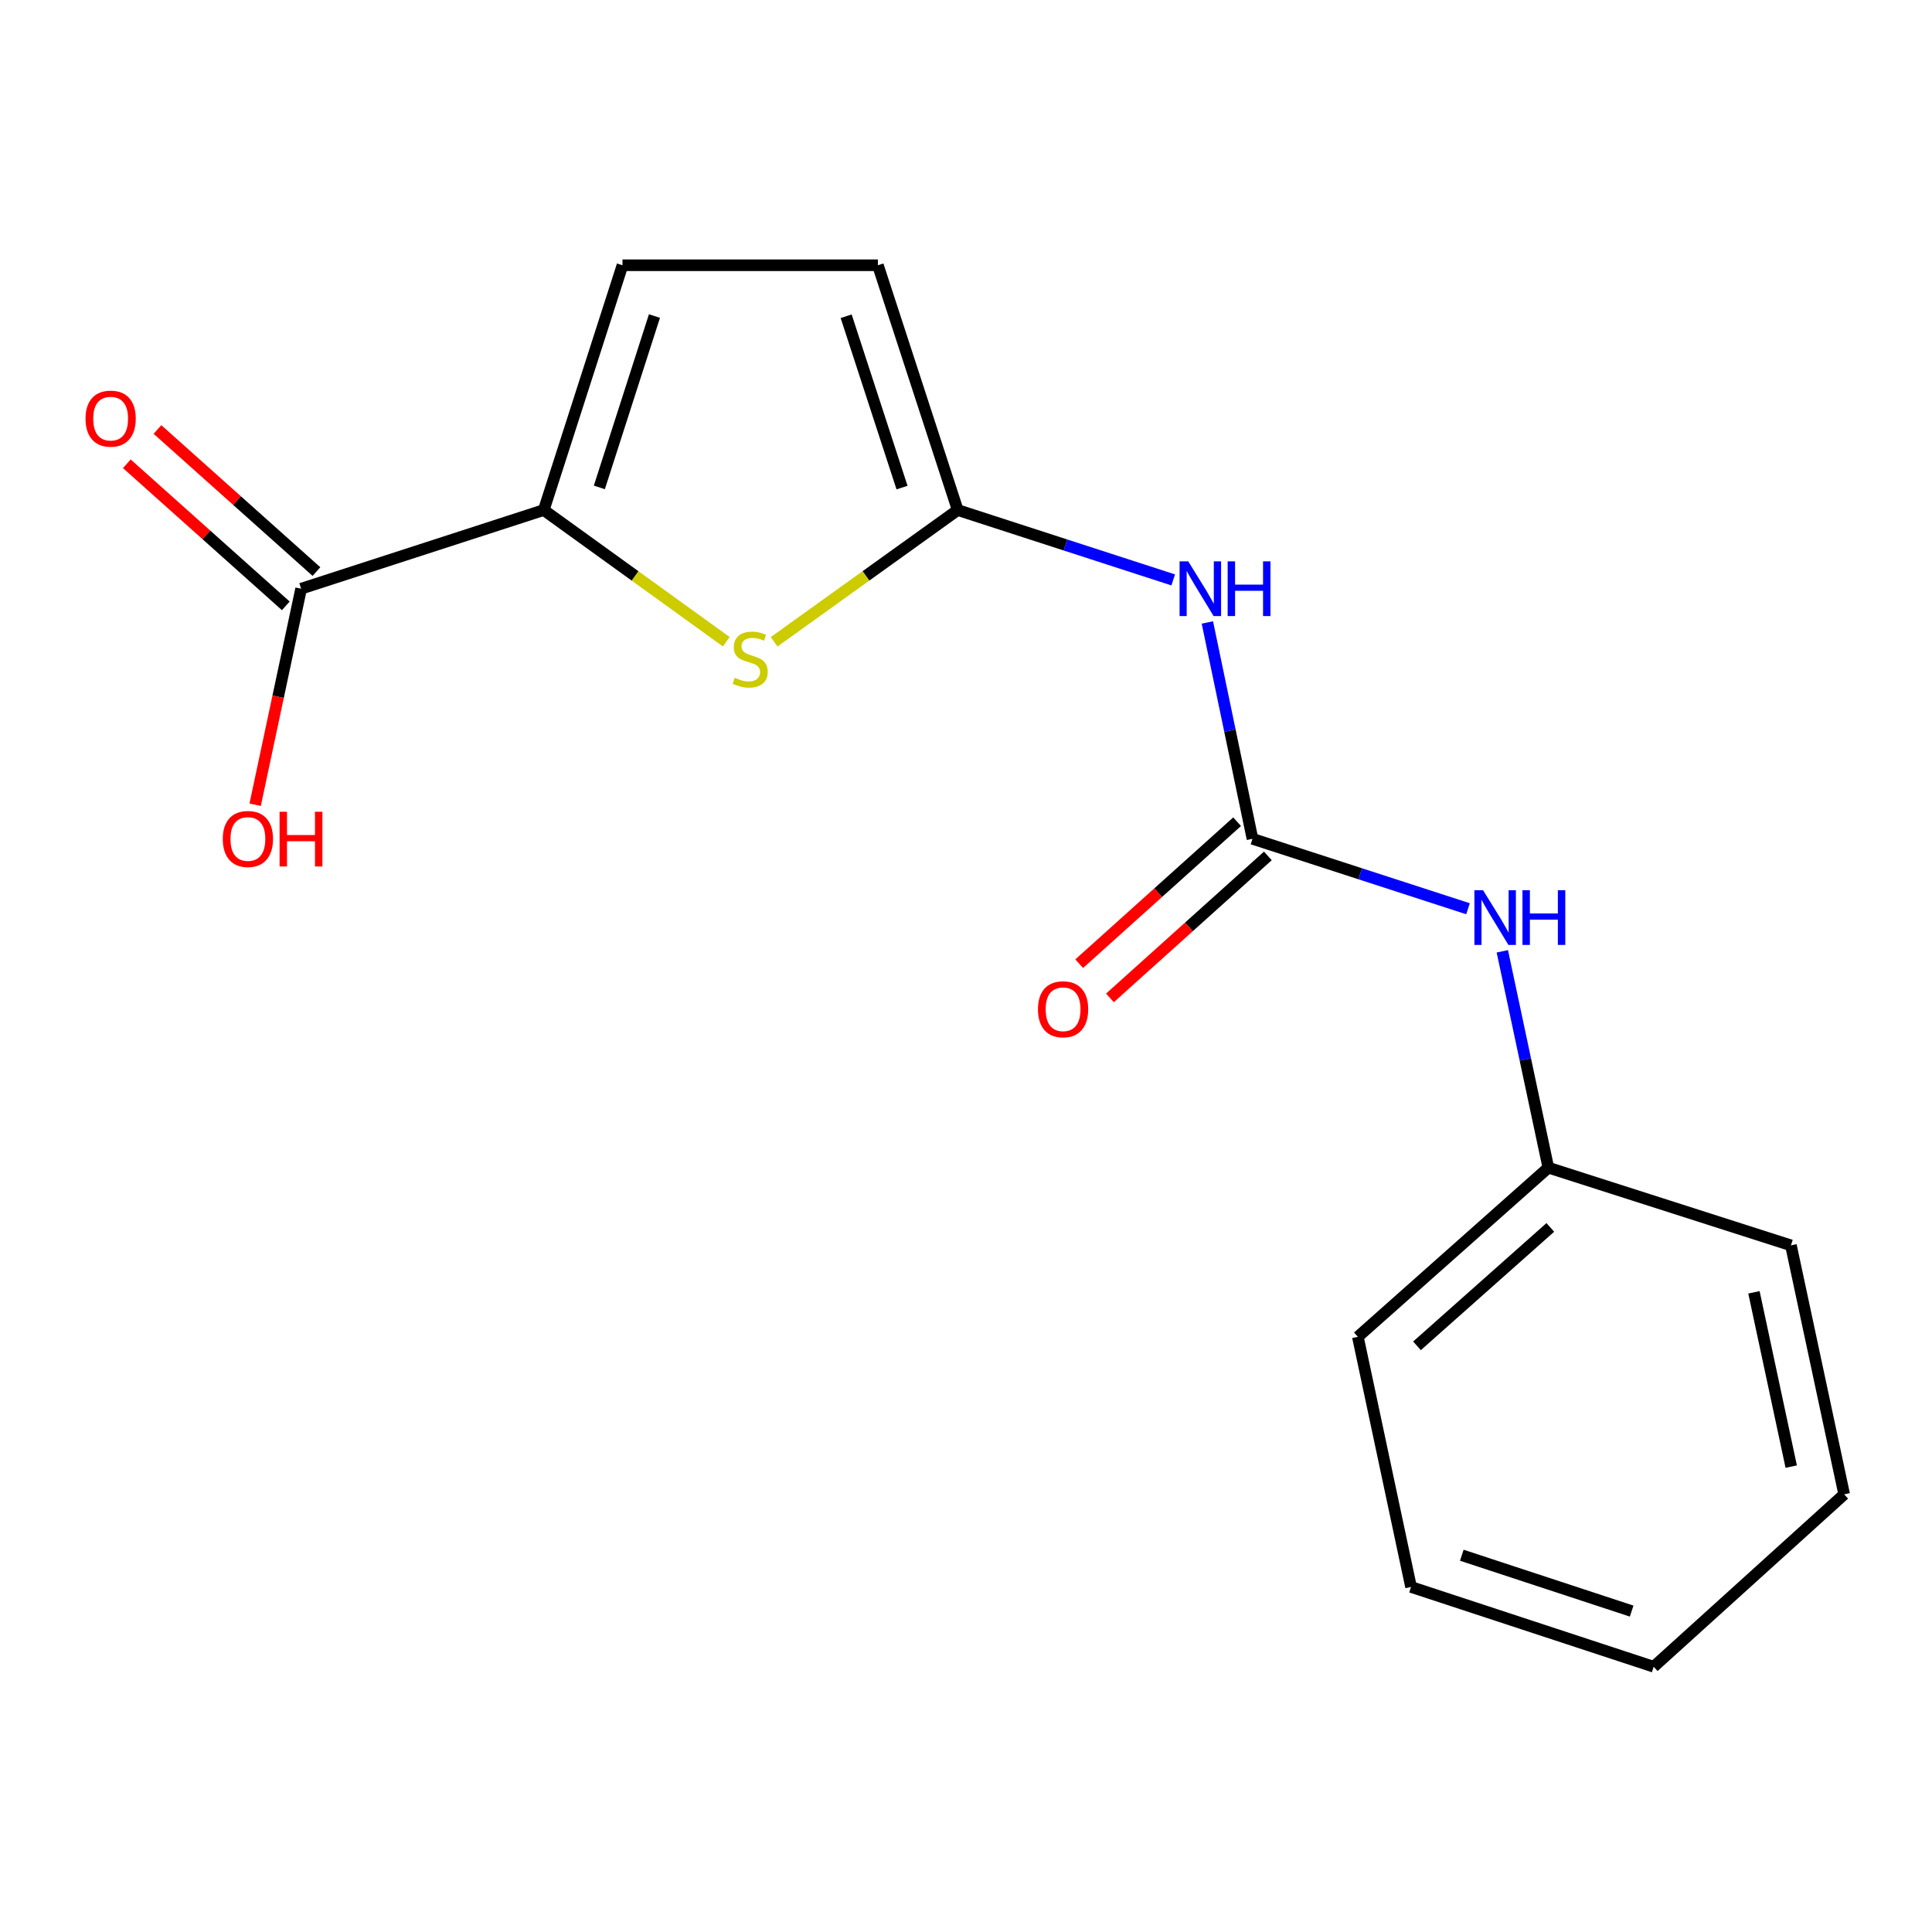 <?xml version='1.0' encoding='iso-8859-1'?>
<svg version='1.1' baseProfile='full'
              xmlns='http://www.w3.org/2000/svg'
                      xmlns:rdkit='http://www.rdkit.org/xml'
                      xmlns:xlink='http://www.w3.org/1999/xlink'
                  xml:space='preserve'
width='1000px' height='1000px' viewBox='0 0 1000 1000'>
<!-- END OF HEADER -->
<rect style='opacity:1.0;fill:#FFFFFF;stroke:none' width='1000' height='1000' x='0' y='0'> </rect>
<path class='bond-0' d='M 495.712,263.998 L 448.194,298.096' style='fill:none;fill-rule:evenodd;stroke:#000000;stroke-width:6px;stroke-linecap:butt;stroke-linejoin:miter;stroke-opacity:1' />
<path class='bond-0' d='M 448.194,298.096 L 400.676,332.195' style='fill:none;fill-rule:evenodd;stroke:#CCCC00;stroke-width:6px;stroke-linecap:butt;stroke-linejoin:miter;stroke-opacity:1' />
<path class='bond-2' d='M 495.712,263.998 L 551.481,282.08' style='fill:none;fill-rule:evenodd;stroke:#000000;stroke-width:6px;stroke-linecap:butt;stroke-linejoin:miter;stroke-opacity:1' />
<path class='bond-2' d='M 551.481,282.08 L 607.251,300.163' style='fill:none;fill-rule:evenodd;stroke:#0000FF;stroke-width:6px;stroke-linecap:butt;stroke-linejoin:miter;stroke-opacity:1' />
<path class='bond-6' d='M 495.712,263.998 L 454.399,137.295' style='fill:none;fill-rule:evenodd;stroke:#000000;stroke-width:6px;stroke-linecap:butt;stroke-linejoin:miter;stroke-opacity:1' />
<path class='bond-6' d='M 466.884,252.371 L 437.965,163.679' style='fill:none;fill-rule:evenodd;stroke:#000000;stroke-width:6px;stroke-linecap:butt;stroke-linejoin:miter;stroke-opacity:1' />
<path class='bond-1' d='M 375.917,332.155 L 328.684,298.076' style='fill:none;fill-rule:evenodd;stroke:#CCCC00;stroke-width:6px;stroke-linecap:butt;stroke-linejoin:miter;stroke-opacity:1' />
<path class='bond-1' d='M 328.684,298.076 L 281.451,263.998' style='fill:none;fill-rule:evenodd;stroke:#000000;stroke-width:6px;stroke-linecap:butt;stroke-linejoin:miter;stroke-opacity:1' />
<path class='bond-4' d='M 281.451,263.998 L 155.859,304.715' style='fill:none;fill-rule:evenodd;stroke:#000000;stroke-width:6px;stroke-linecap:butt;stroke-linejoin:miter;stroke-opacity:1' />
<path class='bond-17' d='M 281.451,263.998 L 322.195,137.295' style='fill:none;fill-rule:evenodd;stroke:#000000;stroke-width:6px;stroke-linecap:butt;stroke-linejoin:miter;stroke-opacity:1' />
<path class='bond-17' d='M 310.223,252.279 L 338.744,163.587' style='fill:none;fill-rule:evenodd;stroke:#000000;stroke-width:6px;stroke-linecap:butt;stroke-linejoin:miter;stroke-opacity:1' />
<path class='bond-3' d='M 624.933,322.181 L 636.607,378.175' style='fill:none;fill-rule:evenodd;stroke:#0000FF;stroke-width:6px;stroke-linecap:butt;stroke-linejoin:miter;stroke-opacity:1' />
<path class='bond-3' d='M 636.607,378.175 L 648.282,434.169' style='fill:none;fill-rule:evenodd;stroke:#000000;stroke-width:6px;stroke-linecap:butt;stroke-linejoin:miter;stroke-opacity:1' />
<path class='bond-7' d='M 648.282,434.169 L 704.064,452.27' style='fill:none;fill-rule:evenodd;stroke:#000000;stroke-width:6px;stroke-linecap:butt;stroke-linejoin:miter;stroke-opacity:1' />
<path class='bond-7' d='M 704.064,452.27 L 759.846,470.37' style='fill:none;fill-rule:evenodd;stroke:#0000FF;stroke-width:6px;stroke-linecap:butt;stroke-linejoin:miter;stroke-opacity:1' />
<path class='bond-8' d='M 640.324,425.318 L 599.456,462.063' style='fill:none;fill-rule:evenodd;stroke:#000000;stroke-width:6px;stroke-linecap:butt;stroke-linejoin:miter;stroke-opacity:1' />
<path class='bond-8' d='M 599.456,462.063 L 558.588,498.807' style='fill:none;fill-rule:evenodd;stroke:#FF0000;stroke-width:6px;stroke-linecap:butt;stroke-linejoin:miter;stroke-opacity:1' />
<path class='bond-8' d='M 656.239,443.02 L 615.371,479.764' style='fill:none;fill-rule:evenodd;stroke:#000000;stroke-width:6px;stroke-linecap:butt;stroke-linejoin:miter;stroke-opacity:1' />
<path class='bond-8' d='M 615.371,479.764 L 574.503,516.509' style='fill:none;fill-rule:evenodd;stroke:#FF0000;stroke-width:6px;stroke-linecap:butt;stroke-linejoin:miter;stroke-opacity:1' />
<path class='bond-9' d='M 163.79,295.841 L 122.649,259.071' style='fill:none;fill-rule:evenodd;stroke:#000000;stroke-width:6px;stroke-linecap:butt;stroke-linejoin:miter;stroke-opacity:1' />
<path class='bond-9' d='M 122.649,259.071 L 81.508,222.301' style='fill:none;fill-rule:evenodd;stroke:#FF0000;stroke-width:6px;stroke-linecap:butt;stroke-linejoin:miter;stroke-opacity:1' />
<path class='bond-9' d='M 147.927,313.59 L 106.786,276.819' style='fill:none;fill-rule:evenodd;stroke:#000000;stroke-width:6px;stroke-linecap:butt;stroke-linejoin:miter;stroke-opacity:1' />
<path class='bond-9' d='M 106.786,276.819 L 65.645,240.049' style='fill:none;fill-rule:evenodd;stroke:#FF0000;stroke-width:6px;stroke-linecap:butt;stroke-linejoin:miter;stroke-opacity:1' />
<path class='bond-10' d='M 155.859,304.715 L 143.961,360.628' style='fill:none;fill-rule:evenodd;stroke:#000000;stroke-width:6px;stroke-linecap:butt;stroke-linejoin:miter;stroke-opacity:1' />
<path class='bond-10' d='M 143.961,360.628 L 132.063,416.54' style='fill:none;fill-rule:evenodd;stroke:#FF0000;stroke-width:6px;stroke-linecap:butt;stroke-linejoin:miter;stroke-opacity:1' />
<path class='bond-5' d='M 322.195,137.295 L 454.399,137.295' style='fill:none;fill-rule:evenodd;stroke:#000000;stroke-width:6px;stroke-linecap:butt;stroke-linejoin:miter;stroke-opacity:1' />
<path class='bond-11' d='M 777.602,492.395 L 789.511,548.388' style='fill:none;fill-rule:evenodd;stroke:#0000FF;stroke-width:6px;stroke-linecap:butt;stroke-linejoin:miter;stroke-opacity:1' />
<path class='bond-11' d='M 789.511,548.388 L 801.42,604.38' style='fill:none;fill-rule:evenodd;stroke:#000000;stroke-width:6px;stroke-linecap:butt;stroke-linejoin:miter;stroke-opacity:1' />
<path class='bond-12' d='M 801.42,604.38 L 702.832,691.939' style='fill:none;fill-rule:evenodd;stroke:#000000;stroke-width:6px;stroke-linecap:butt;stroke-linejoin:miter;stroke-opacity:1' />
<path class='bond-12' d='M 802.439,635.312 L 733.428,696.603' style='fill:none;fill-rule:evenodd;stroke:#000000;stroke-width:6px;stroke-linecap:butt;stroke-linejoin:miter;stroke-opacity:1' />
<path class='bond-13' d='M 801.42,604.38 L 926.986,644.595' style='fill:none;fill-rule:evenodd;stroke:#000000;stroke-width:6px;stroke-linecap:butt;stroke-linejoin:miter;stroke-opacity:1' />
<path class='bond-15' d='M 702.832,691.939 L 730.352,821.406' style='fill:none;fill-rule:evenodd;stroke:#000000;stroke-width:6px;stroke-linecap:butt;stroke-linejoin:miter;stroke-opacity:1' />
<path class='bond-14' d='M 926.986,644.595 L 954.545,773.467' style='fill:none;fill-rule:evenodd;stroke:#000000;stroke-width:6px;stroke-linecap:butt;stroke-linejoin:miter;stroke-opacity:1' />
<path class='bond-14' d='M 907.842,668.904 L 927.134,759.114' style='fill:none;fill-rule:evenodd;stroke:#000000;stroke-width:6px;stroke-linecap:butt;stroke-linejoin:miter;stroke-opacity:1' />
<path class='bond-16' d='M 954.545,773.467 L 855.944,862.705' style='fill:none;fill-rule:evenodd;stroke:#000000;stroke-width:6px;stroke-linecap:butt;stroke-linejoin:miter;stroke-opacity:1' />
<path class='bond-18' d='M 730.352,821.406 L 855.944,862.705' style='fill:none;fill-rule:evenodd;stroke:#000000;stroke-width:6px;stroke-linecap:butt;stroke-linejoin:miter;stroke-opacity:1' />
<path class='bond-18' d='M 756.627,804.988 L 844.542,833.898' style='fill:none;fill-rule:evenodd;stroke:#000000;stroke-width:6px;stroke-linecap:butt;stroke-linejoin:miter;stroke-opacity:1' />
<path  class='atom-1' d='M 380.29 350.803
Q 380.61 350.923, 381.93 351.483
Q 383.25 352.043, 384.69 352.403
Q 386.17 352.723, 387.61 352.723
Q 390.29 352.723, 391.85 351.443
Q 393.41 350.123, 393.41 347.843
Q 393.41 346.283, 392.61 345.323
Q 391.85 344.363, 390.65 343.843
Q 389.45 343.323, 387.45 342.723
Q 384.93 341.963, 383.41 341.243
Q 381.93 340.523, 380.85 339.003
Q 379.81 337.483, 379.81 334.923
Q 379.81 331.363, 382.21 329.163
Q 384.65 326.963, 389.45 326.963
Q 392.73 326.963, 396.45 328.523
L 395.53 331.603
Q 392.13 330.203, 389.57 330.203
Q 386.81 330.203, 385.29 331.363
Q 383.77 332.483, 383.81 334.443
Q 383.81 335.963, 384.57 336.883
Q 385.37 337.803, 386.49 338.323
Q 387.65 338.843, 389.57 339.443
Q 392.13 340.243, 393.65 341.043
Q 395.17 341.843, 396.25 343.483
Q 397.37 345.083, 397.37 347.843
Q 397.37 351.763, 394.73 353.883
Q 392.13 355.963, 387.77 355.963
Q 385.25 355.963, 383.33 355.403
Q 381.45 354.883, 379.21 353.963
L 380.29 350.803
' fill='#CCCC00'/>
<path  class='atom-3' d='M 615.031 290.555
L 624.311 305.555
Q 625.231 307.035, 626.711 309.715
Q 628.191 312.395, 628.271 312.555
L 628.271 290.555
L 632.031 290.555
L 632.031 318.875
L 628.151 318.875
L 618.191 302.475
Q 617.031 300.555, 615.791 298.355
Q 614.591 296.155, 614.231 295.475
L 614.231 318.875
L 610.551 318.875
L 610.551 290.555
L 615.031 290.555
' fill='#0000FF'/>
<path  class='atom-3' d='M 635.431 290.555
L 639.271 290.555
L 639.271 302.595
L 653.751 302.595
L 653.751 290.555
L 657.591 290.555
L 657.591 318.875
L 653.751 318.875
L 653.751 305.795
L 639.271 305.795
L 639.271 318.875
L 635.431 318.875
L 635.431 290.555
' fill='#0000FF'/>
<path  class='atom-8' d='M 767.627 460.767
L 776.907 475.767
Q 777.827 477.247, 779.307 479.927
Q 780.787 482.607, 780.867 482.767
L 780.867 460.767
L 784.627 460.767
L 784.627 489.087
L 780.747 489.087
L 770.787 472.687
Q 769.627 470.767, 768.387 468.567
Q 767.187 466.367, 766.827 465.687
L 766.827 489.087
L 763.147 489.087
L 763.147 460.767
L 767.627 460.767
' fill='#0000FF'/>
<path  class='atom-8' d='M 788.027 460.767
L 791.867 460.767
L 791.867 472.807
L 806.347 472.807
L 806.347 460.767
L 810.187 460.767
L 810.187 489.087
L 806.347 489.087
L 806.347 476.007
L 791.867 476.007
L 791.867 489.087
L 788.027 489.087
L 788.027 460.767
' fill='#0000FF'/>
<path  class='atom-9' d='M 537.249 522.39
Q 537.249 515.59, 540.609 511.79
Q 543.969 507.99, 550.249 507.99
Q 556.529 507.99, 559.889 511.79
Q 563.249 515.59, 563.249 522.39
Q 563.249 529.27, 559.849 533.19
Q 556.449 537.07, 550.249 537.07
Q 544.009 537.07, 540.609 533.19
Q 537.249 529.31, 537.249 522.39
M 550.249 533.87
Q 554.569 533.87, 556.889 530.99
Q 559.249 528.07, 559.249 522.39
Q 559.249 516.83, 556.889 514.03
Q 554.569 511.19, 550.249 511.19
Q 545.929 511.19, 543.569 513.99
Q 541.249 516.79, 541.249 522.39
Q 541.249 528.11, 543.569 530.99
Q 545.929 533.87, 550.249 533.87
' fill='#FF0000'/>
<path  class='atom-10' d='M 44.271 216.681
Q 44.271 209.881, 47.631 206.081
Q 50.991 202.281, 57.271 202.281
Q 63.551 202.281, 66.911 206.081
Q 70.271 209.881, 70.271 216.681
Q 70.271 223.561, 66.871 227.481
Q 63.471 231.361, 57.271 231.361
Q 51.031 231.361, 47.631 227.481
Q 44.271 223.601, 44.271 216.681
M 57.271 228.161
Q 61.591 228.161, 63.911 225.281
Q 66.271 222.361, 66.271 216.681
Q 66.271 211.121, 63.911 208.321
Q 61.591 205.481, 57.271 205.481
Q 52.951 205.481, 50.591 208.281
Q 48.271 211.081, 48.271 216.681
Q 48.271 222.401, 50.591 225.281
Q 52.951 228.161, 57.271 228.161
' fill='#FF0000'/>
<path  class='atom-11' d='M 115.312 434.249
Q 115.312 427.449, 118.672 423.649
Q 122.032 419.849, 128.312 419.849
Q 134.592 419.849, 137.952 423.649
Q 141.312 427.449, 141.312 434.249
Q 141.312 441.129, 137.912 445.049
Q 134.512 448.929, 128.312 448.929
Q 122.072 448.929, 118.672 445.049
Q 115.312 441.169, 115.312 434.249
M 128.312 445.729
Q 132.632 445.729, 134.952 442.849
Q 137.312 439.929, 137.312 434.249
Q 137.312 428.689, 134.952 425.889
Q 132.632 423.049, 128.312 423.049
Q 123.992 423.049, 121.632 425.849
Q 119.312 428.649, 119.312 434.249
Q 119.312 439.969, 121.632 442.849
Q 123.992 445.729, 128.312 445.729
' fill='#FF0000'/>
<path  class='atom-11' d='M 144.712 420.169
L 148.552 420.169
L 148.552 432.209
L 163.032 432.209
L 163.032 420.169
L 166.872 420.169
L 166.872 448.489
L 163.032 448.489
L 163.032 435.409
L 148.552 435.409
L 148.552 448.489
L 144.712 448.489
L 144.712 420.169
' fill='#FF0000'/>
</svg>
